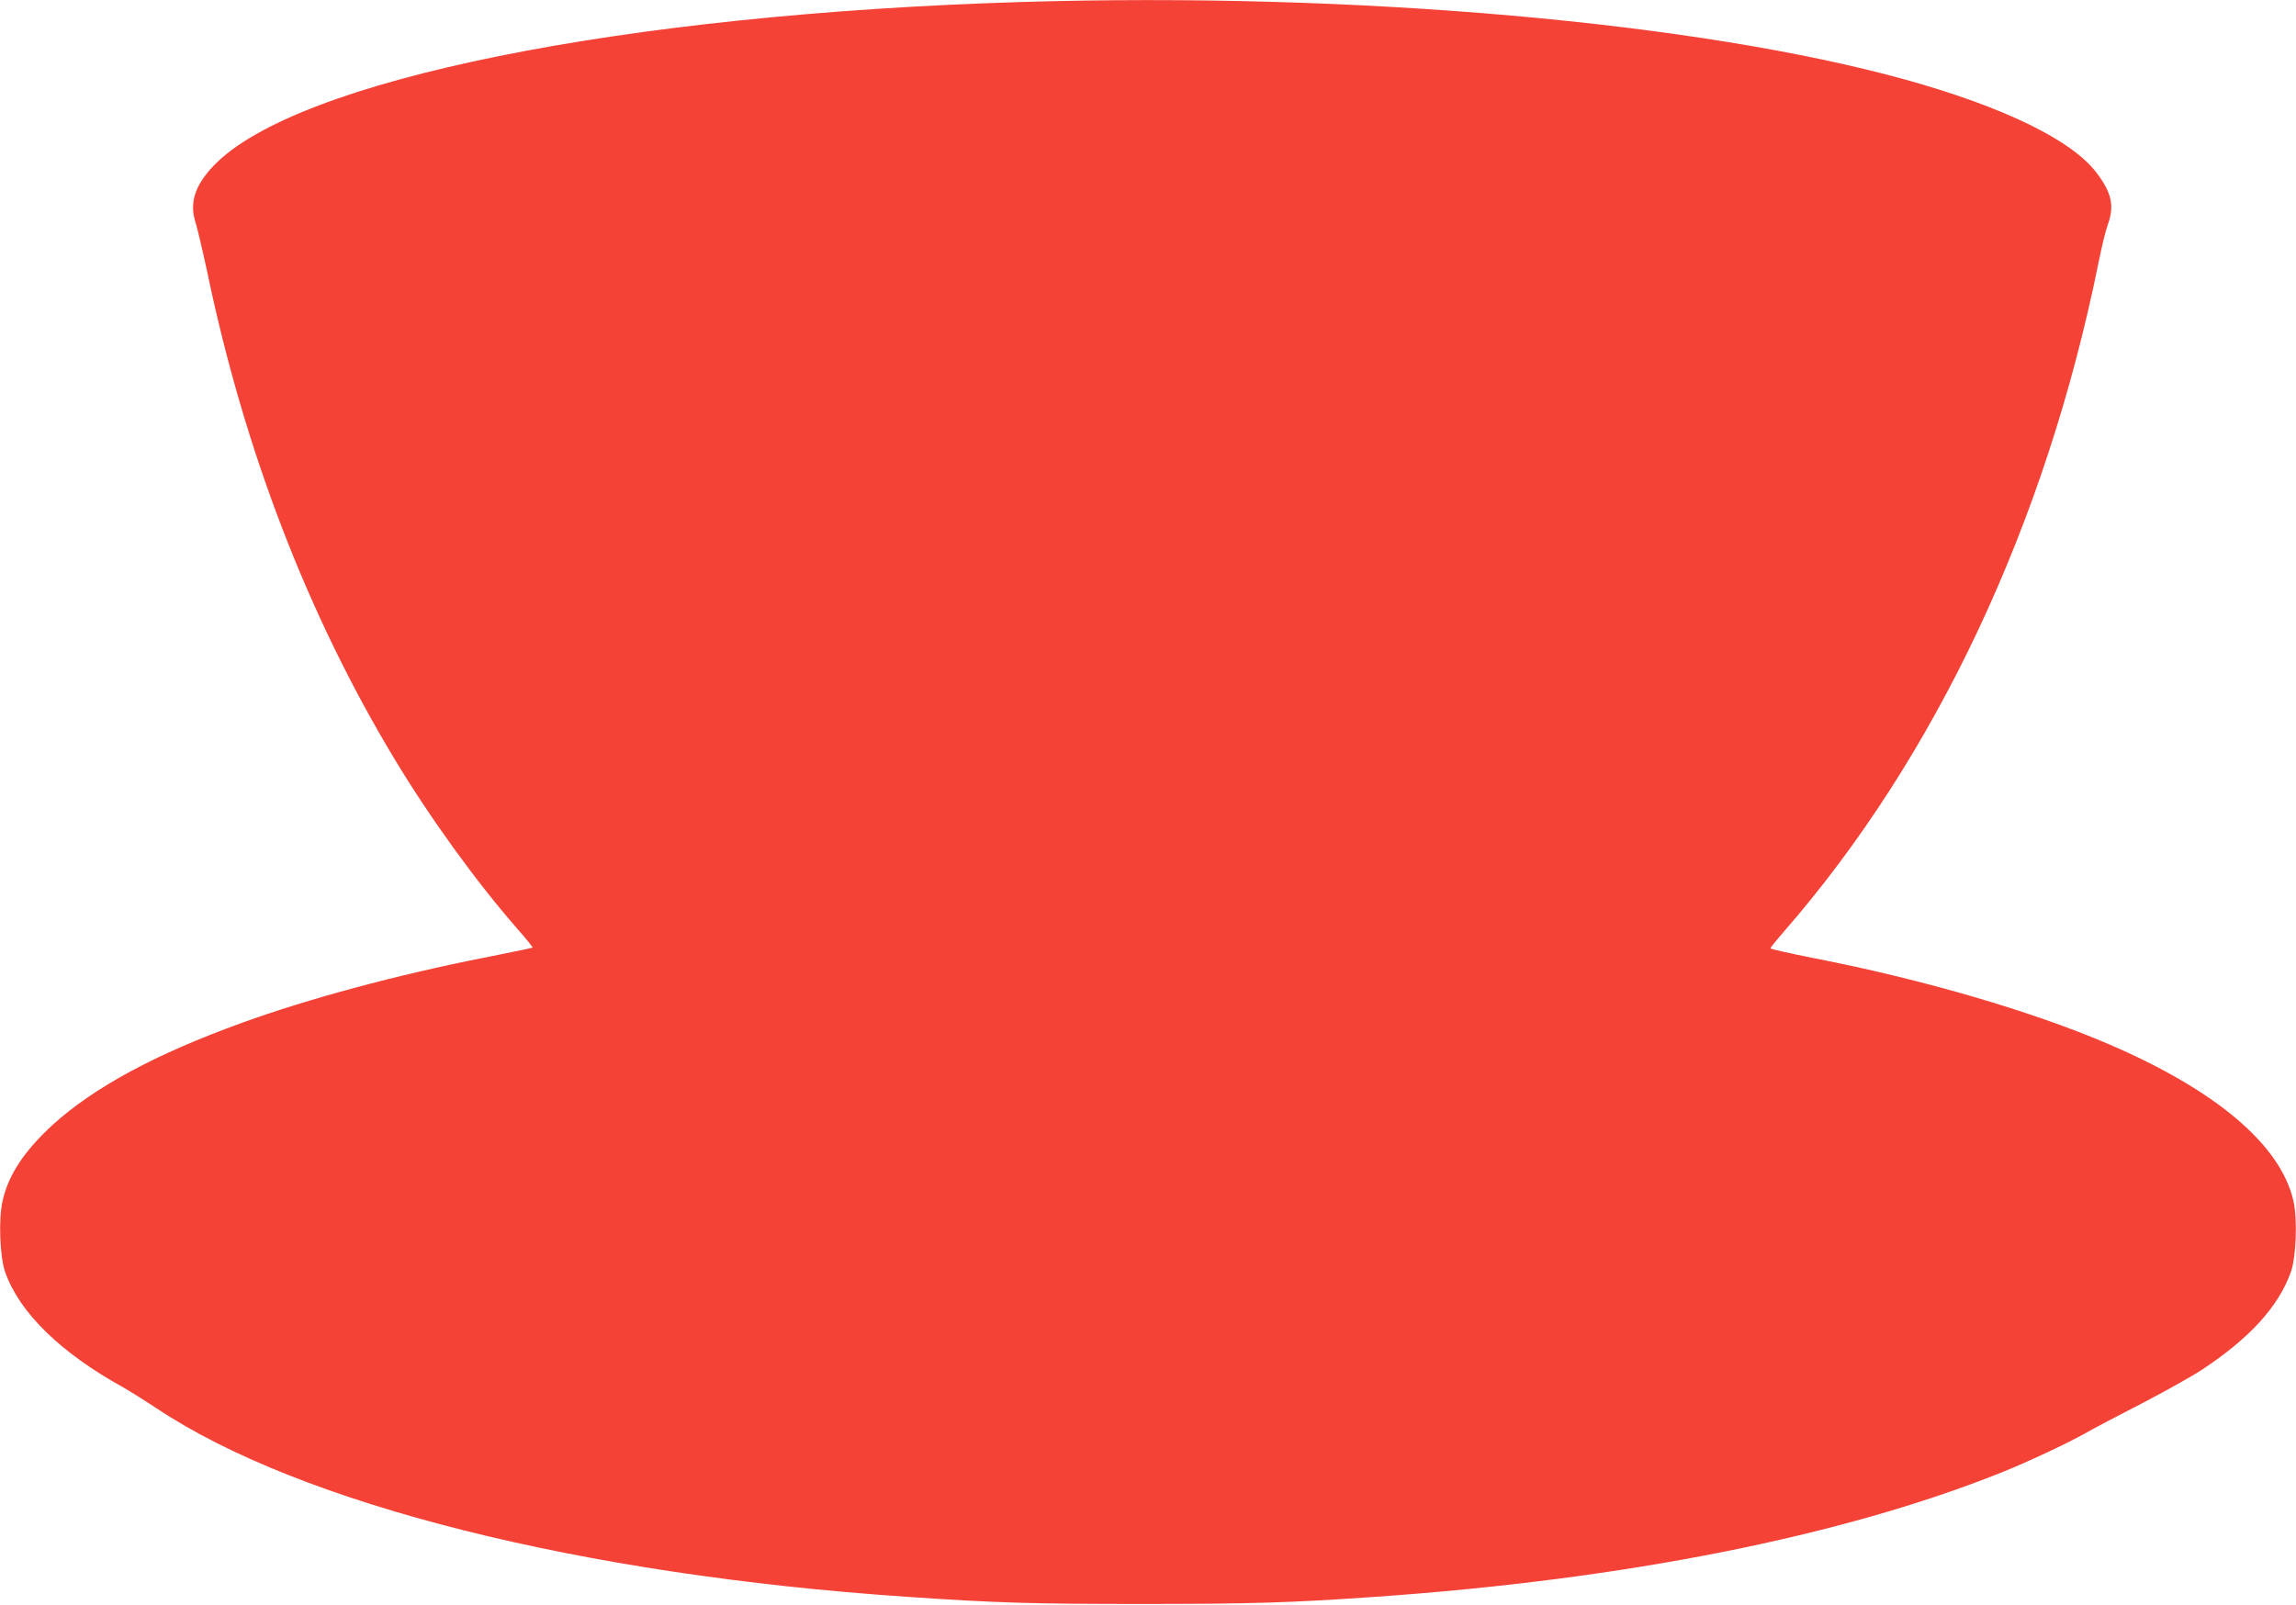 <?xml version="1.0" standalone="no"?>
<!DOCTYPE svg PUBLIC "-//W3C//DTD SVG 20010904//EN"
 "http://www.w3.org/TR/2001/REC-SVG-20010904/DTD/svg10.dtd">
<svg version="1.0" xmlns="http://www.w3.org/2000/svg"
 width="1280pt" height="895pt" viewBox="0 0 1280 895"
 preserveAspectRatio="xMidYMid meet">
<g transform="translate(0,895) scale(0.1,-0.1)"
fill="#f44336" stroke="none">
<path d="M5700 8939 c-2233 -67 -4049 -434 -4508 -912 -106 -111 -137 -208
-102 -317 11 -36 40 -159 65 -275 207 -995 560 -1913 1043 -2715 199 -330 453
-682 685 -948 50 -56 88 -104 86 -106 -2 -2 -123 -27 -269 -56 -483 -95 -984
-230 -1350 -363 -484 -175 -824 -359 -1056 -569 -159 -146 -248 -280 -280
-426 -23 -103 -15 -312 15 -396 80 -226 309 -449 654 -640 37 -21 122 -74 190
-119 802 -535 2366 -928 4182 -1051 496 -34 697 -40 1310 -40 613 0 834 7
1305 40 1389 97 2597 337 3485 692 145 58 367 162 465 217 47 27 191 103 320
169 129 67 281 152 337 189 266 176 425 351 494 543 30 84 38 293 15 396 -70
312 -428 617 -1031 876 -427 183 -1032 360 -1637 478 -136 27 -248 52 -248 56
0 4 33 45 73 91 849 973 1463 2280 1757 3737 17 85 40 179 51 208 38 103 21
179 -64 290 -138 181 -515 365 -1061 517 -1151 320 -3070 490 -4926 434z"/>
</g>
</svg>
